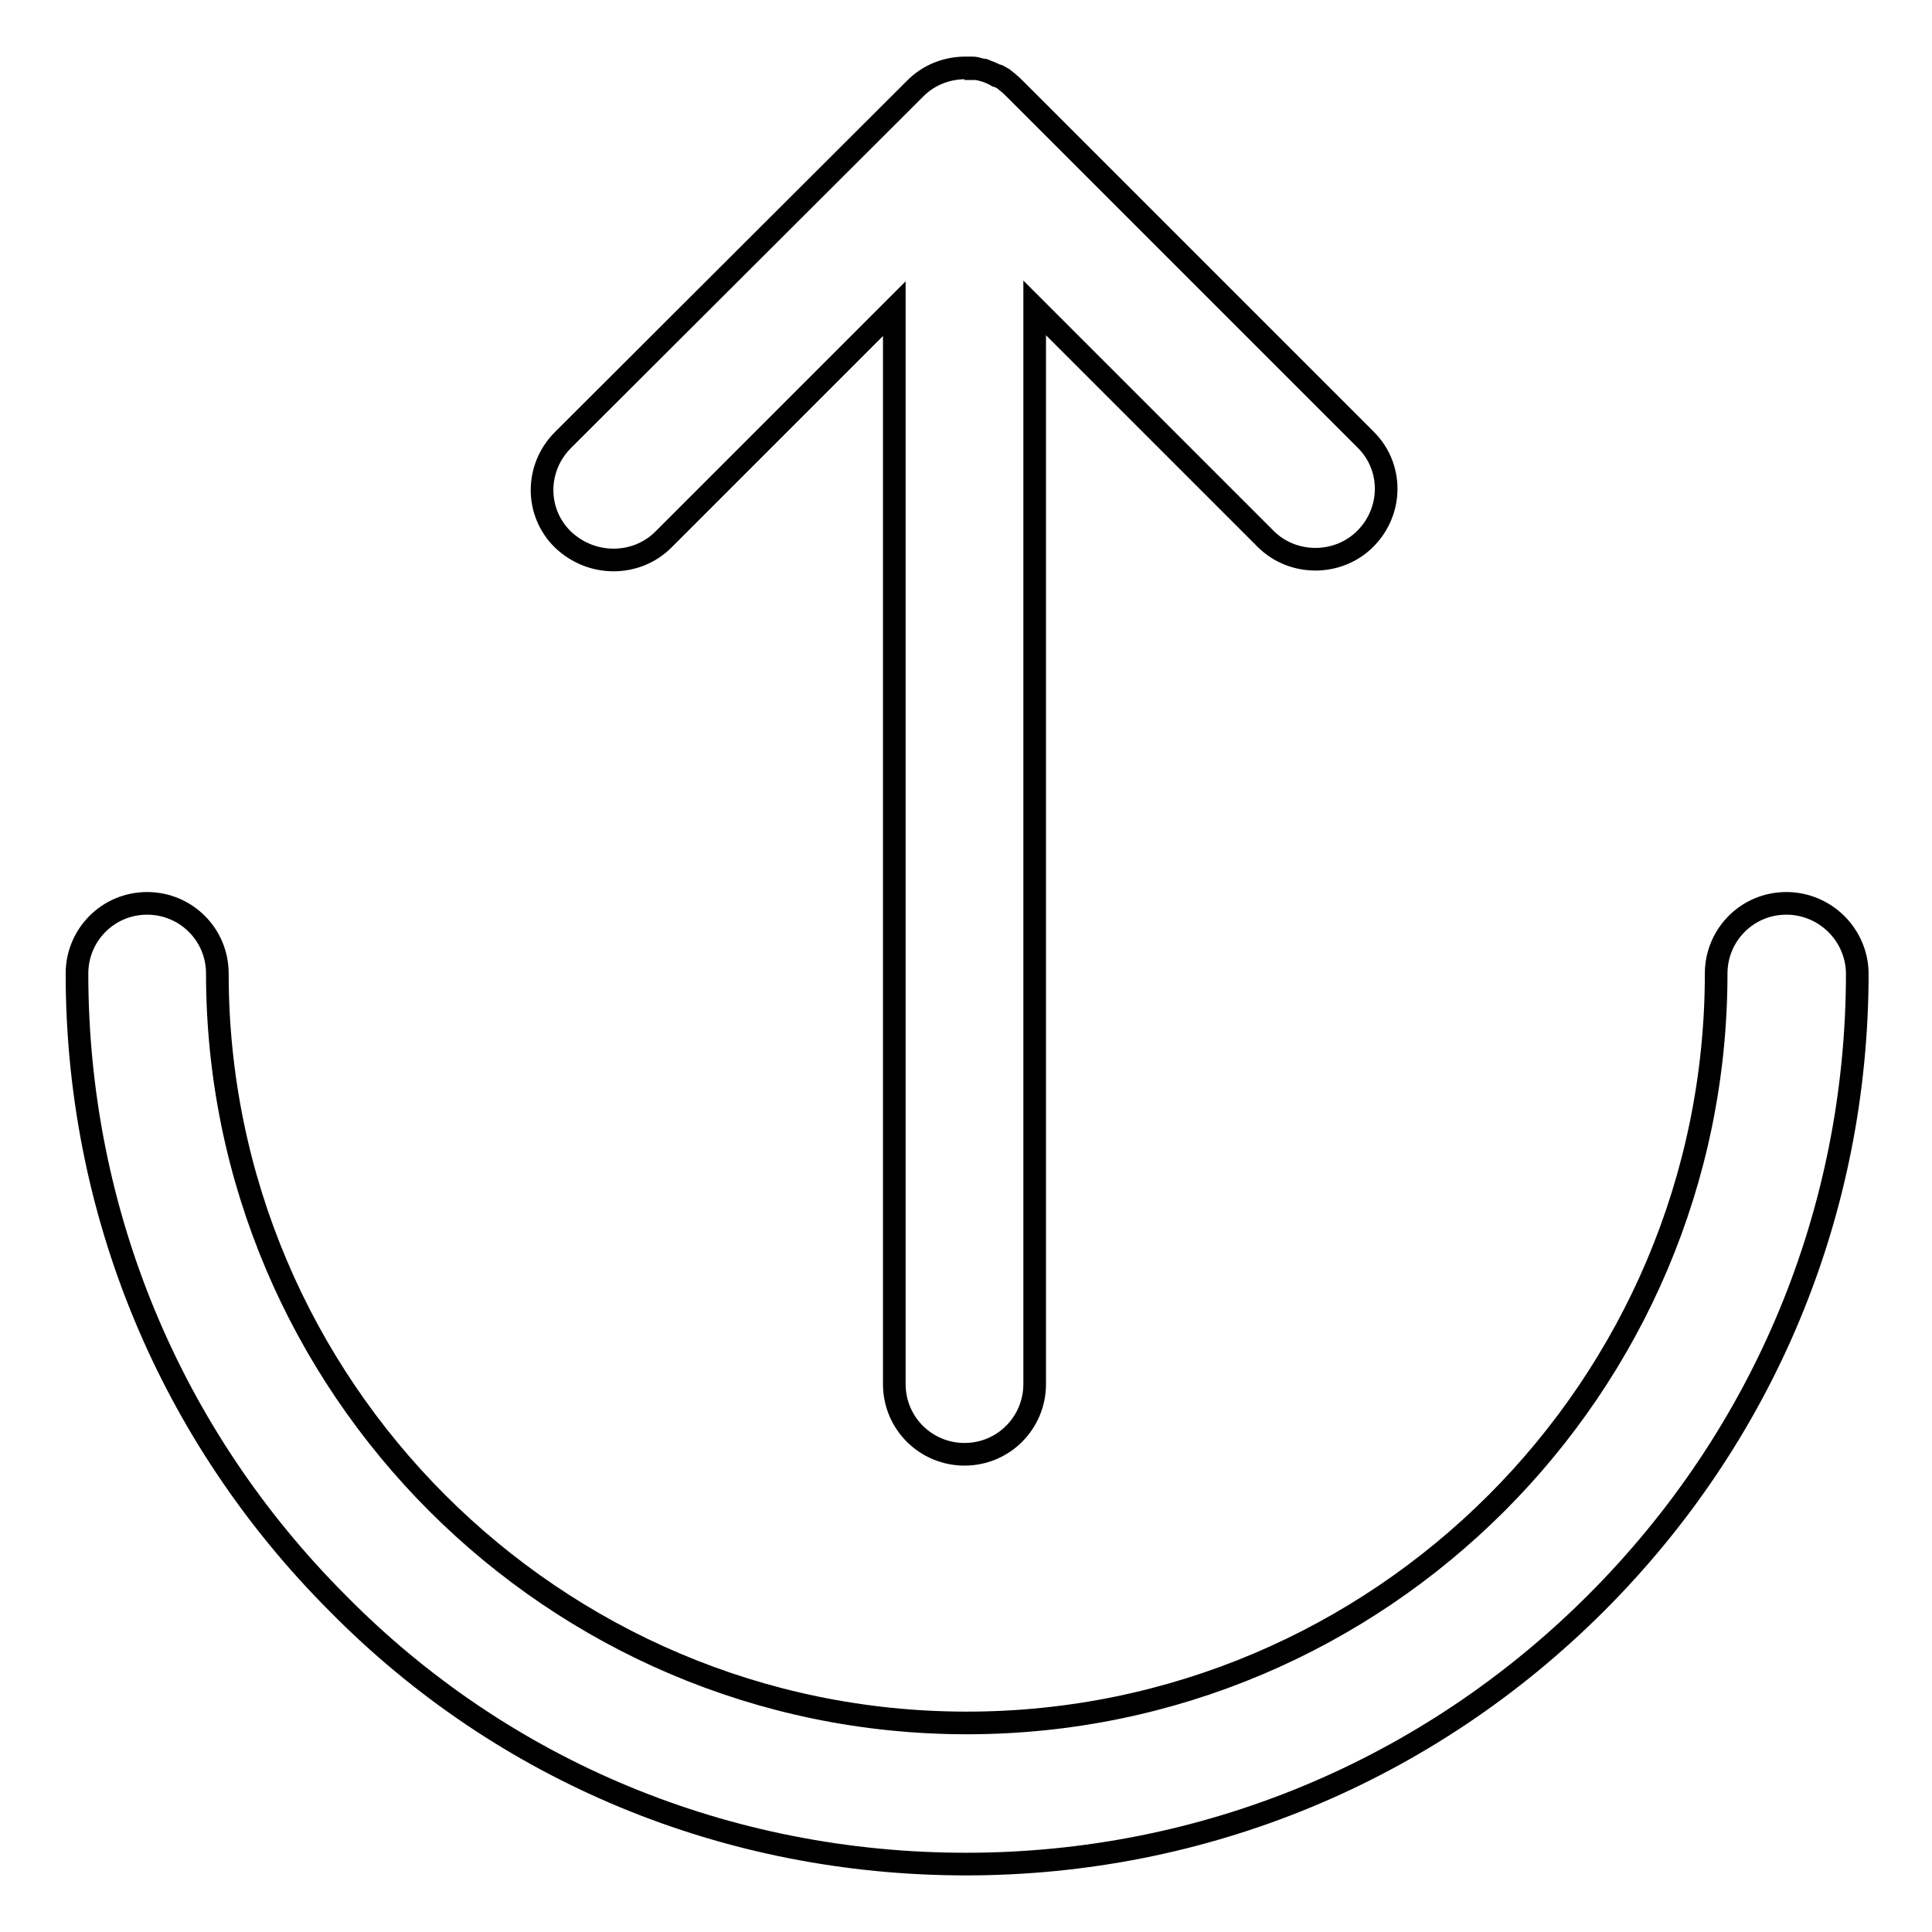 <?xml version="1.0" encoding="utf-8"?>
<!-- Svg Vector Icons : http://www.onlinewebfonts.com/icon -->
<!DOCTYPE svg PUBLIC "-//W3C//DTD SVG 1.1//EN" "http://www.w3.org/Graphics/SVG/1.1/DTD/svg11.dtd">
<svg version="1.1" xmlns="http://www.w3.org/2000/svg" xmlns:xlink="http://www.w3.org/1999/xlink" x="0px" y="0px" viewBox="0 0 256 256" enable-background="new 0 0 256 256" xml:space="preserve">
<g><g><path stroke-width="3" fill-opacity="0" stroke="#000000"  d="M236.7,119.7c-5.2,0-9.3,4.2-9.3,9.3c0,54.8-44.6,99.3-99.3,99.3c-54.7,0-99.3-44.6-99.3-99.3c0-5.2-4.2-9.3-9.3-9.3c-5.2,0-9.3,4.2-9.3,9.3c0,31.5,12.3,61.2,34.6,83.5C66.8,234.8,96.4,247,128,247c31.5,0,61.2-12.3,83.5-34.6c22.3-22.3,34.6-51.9,34.6-83.5C246,123.8,241.8,119.7,236.7,119.7z"/><path stroke-width="3" fill-opacity="0" stroke="#000000"  d="M81.3,74.2c2.4,0,4.8-0.9,6.6-2.7l30.6-30.6v142.5c0,5.2,4.2,9.3,9.3,9.3c5.2,0,9.3-4.2,9.3-9.3V40.8l30.6,30.6c1.8,1.8,4.2,2.7,6.6,2.7c2.4,0,4.8-0.9,6.6-2.7c3.7-3.7,3.7-9.6,0-13.2l-46.6-46.6c-0.4-0.4-0.9-0.8-1.4-1.2c0,0,0,0,0,0c-0.1-0.1-0.3-0.1-0.4-0.2c-0.1-0.1-0.3-0.2-0.4-0.2c0,0,0,0-0.1,0c-0.5-0.3-1.1-0.5-1.6-0.7c0,0,0,0-0.1,0c-0.3-0.1-0.5-0.1-0.8-0.2c0,0-0.1,0-0.2,0C129.3,9,129,9,128.8,9c-0.2,0-0.5,0-0.7,0c-0.1,0-0.1,0-0.2,0c-2.4,0-4.8,0.9-6.6,2.7l0,0L74.6,58.3c-3.7,3.7-3.7,9.6,0,13.2C76.5,73.3,78.9,74.2,81.3,74.2z"/></g></g>
</svg>